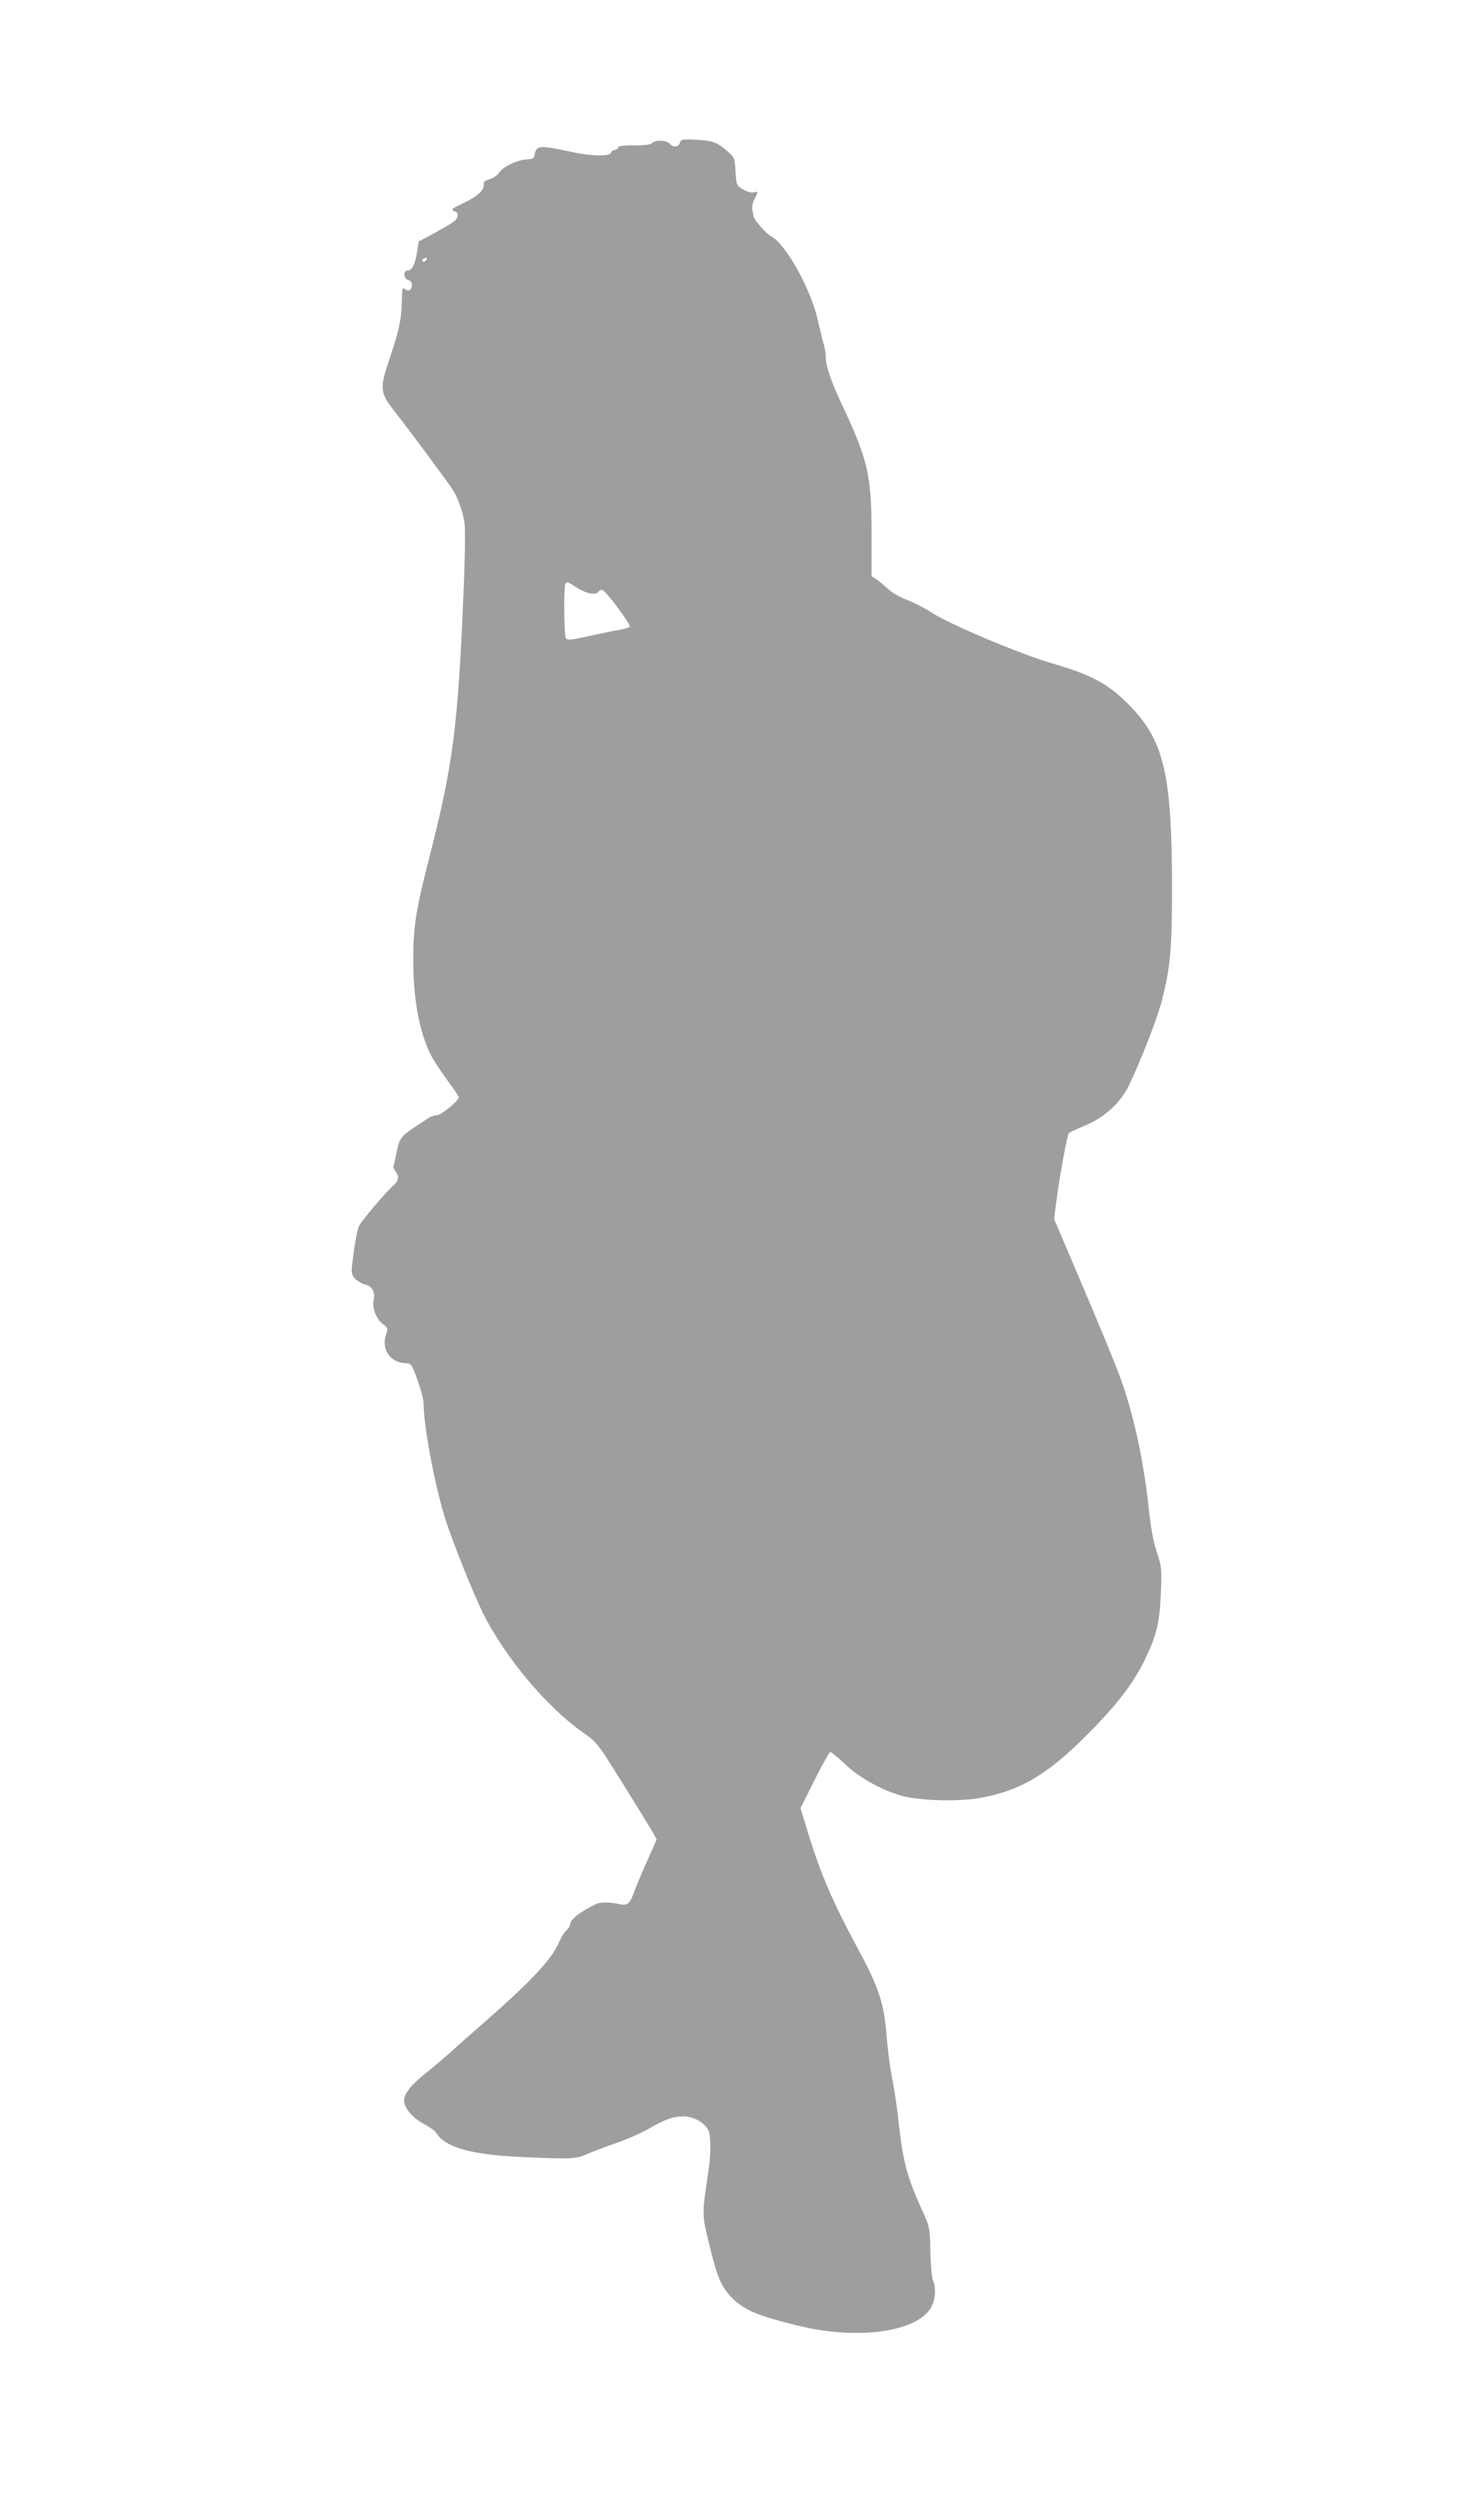 <?xml version="1.0" standalone="no"?>
<!DOCTYPE svg PUBLIC "-//W3C//DTD SVG 20010904//EN"
 "http://www.w3.org/TR/2001/REC-SVG-20010904/DTD/svg10.dtd">
<svg version="1.0" xmlns="http://www.w3.org/2000/svg"
 width="751pt" height="1280pt" viewBox="0 0 751 1280"
 preserveAspectRatio="xMidYMid meet">
<g transform="translate(0,1280) scale(0.1,-0.1)"
fill="#9e9e9e" stroke="none">
<path d="M3483 12069 c-6 -23 -36 -25 -53 -4 -15 18 -71 20 -89 3 -8 -9 -41
-13 -96 -12 -46 0 -81 -4 -78 -9 3 -4 -4 -11 -16 -14 -12 -3 -21 -9 -21 -14 0
-20 -91 -20 -191 1 -180 38 -191 38 -201 -15 -2 -15 -12 -20 -38 -21 -49 -2
-123 -37 -143 -68 -9 -14 -32 -29 -50 -34 -23 -6 -31 -14 -29 -26 5 -28 -36
-65 -108 -98 -57 -27 -62 -31 -43 -39 16 -6 20 -13 16 -29 -5 -20 -22 -31
-141 -96 l-57 -30 -10 -62 c-10 -60 -25 -87 -48 -87 -22 0 -20 -42 2 -48 13
-3 21 -13 21 -25 0 -27 -17 -37 -35 -22 -13 11 -15 4 -16 -46 -2 -109 -13
-163 -66 -318 -49 -147 -46 -168 29 -263 66 -83 272 -361 299 -403 26 -43 51
-113 59 -170 4 -30 2 -194 -6 -365 -28 -677 -53 -870 -177 -1355 -66 -255 -81
-351 -80 -520 0 -208 36 -386 100 -500 14 -25 50 -77 79 -117 30 -40 54 -76
54 -81 0 -18 -90 -92 -112 -92 -13 0 -35 -8 -49 -18 -14 -9 -47 -31 -74 -49
-61 -41 -71 -56 -84 -126 -6 -32 -13 -62 -15 -66 -3 -4 1 -17 9 -27 20 -27 18
-48 -6 -70 -44 -38 -172 -190 -181 -214 -10 -25 -23 -101 -34 -195 -5 -42 -2
-54 16 -73 12 -12 35 -26 52 -29 33 -7 52 -40 42 -77 -9 -39 13 -100 46 -124
26 -19 28 -25 20 -48 -31 -81 18 -154 105 -154 20 0 27 -11 54 -86 17 -47 31
-100 31 -119 0 -118 58 -424 112 -595 37 -116 145 -385 194 -483 112 -223 325
-477 506 -604 77 -54 79 -57 206 -261 71 -114 140 -226 153 -248 l23 -42 -47
-106 c-26 -58 -54 -124 -63 -148 -27 -77 -38 -87 -81 -77 -49 11 -99 11 -121
0 -85 -42 -132 -80 -132 -107 0 -6 -9 -19 -19 -28 -11 -10 -25 -32 -32 -49
-37 -95 -147 -212 -423 -452 -38 -33 -97 -85 -130 -115 -34 -31 -94 -82 -134
-114 -76 -60 -112 -106 -112 -142 0 -37 44 -88 100 -118 30 -16 59 -36 64 -45
46 -77 183 -115 461 -126 233 -10 255 -9 310 15 28 12 95 38 150 57 55 19 129
51 165 72 91 52 126 64 180 65 52 1 111 -32 129 -72 13 -26 13 -122 1 -202
-35 -237 -35 -223 4 -384 38 -159 60 -212 109 -264 66 -69 136 -99 352 -151
308 -75 617 -28 679 103 19 39 21 93 5 133 -6 15 -12 82 -13 148 -2 118 -2
121 -45 215 -78 173 -96 246 -121 475 -6 55 -20 146 -31 202 -11 55 -23 155
-28 220 -12 150 -40 238 -132 409 -145 268 -206 410 -275 638 l-33 108 72 144
c39 79 76 144 81 144 5 0 39 -29 77 -64 74 -71 191 -134 294 -162 94 -24 283
-29 393 -10 205 36 346 118 547 320 156 156 243 269 301 391 59 122 75 187 81
340 5 122 4 135 -21 208 -17 51 -31 127 -41 223 -24 227 -71 452 -133 634 -26
77 -115 294 -227 555 -23 55 -61 144 -84 197 l-41 97 10 78 c18 141 57 354 66
362 5 4 45 23 89 41 95 41 176 115 217 200 65 135 152 359 173 448 41 166 49
260 49 562 0 571 -39 749 -204 924 -114 121 -200 169 -415 231 -161 47 -524
200 -613 259 -37 24 -94 53 -127 65 -33 12 -76 37 -95 55 -19 18 -46 40 -60
50 l-25 16 0 223 c-1 298 -19 373 -153 658 -55 117 -82 196 -82 243 0 16 -4
43 -9 60 -6 17 -19 73 -31 125 -36 162 -164 391 -239 431 -28 14 -92 89 -92
107 0 4 -2 18 -5 29 -3 12 1 36 10 52 21 40 20 45 -3 37 -11 -3 -34 3 -54 15
-34 20 -35 23 -39 92 -4 68 -5 72 -43 105 -53 46 -77 54 -164 58 -65 3 -74 1
-78 -16z m-1298 -599 c-3 -5 -11 -10 -16 -10 -6 0 -7 5 -4 10 3 6 11 10 16 10
6 0 7 -4 4 -10z m772 -1680 c47 -30 96 -39 108 -20 3 6 12 10 19 10 16 0 149
-177 142 -189 -3 -4 -25 -11 -48 -15 -24 -4 -94 -18 -157 -32 -93 -21 -115
-23 -122 -12 -10 15 -12 272 -2 281 9 10 7 10 60 -23z"/>
</g>
</svg>
